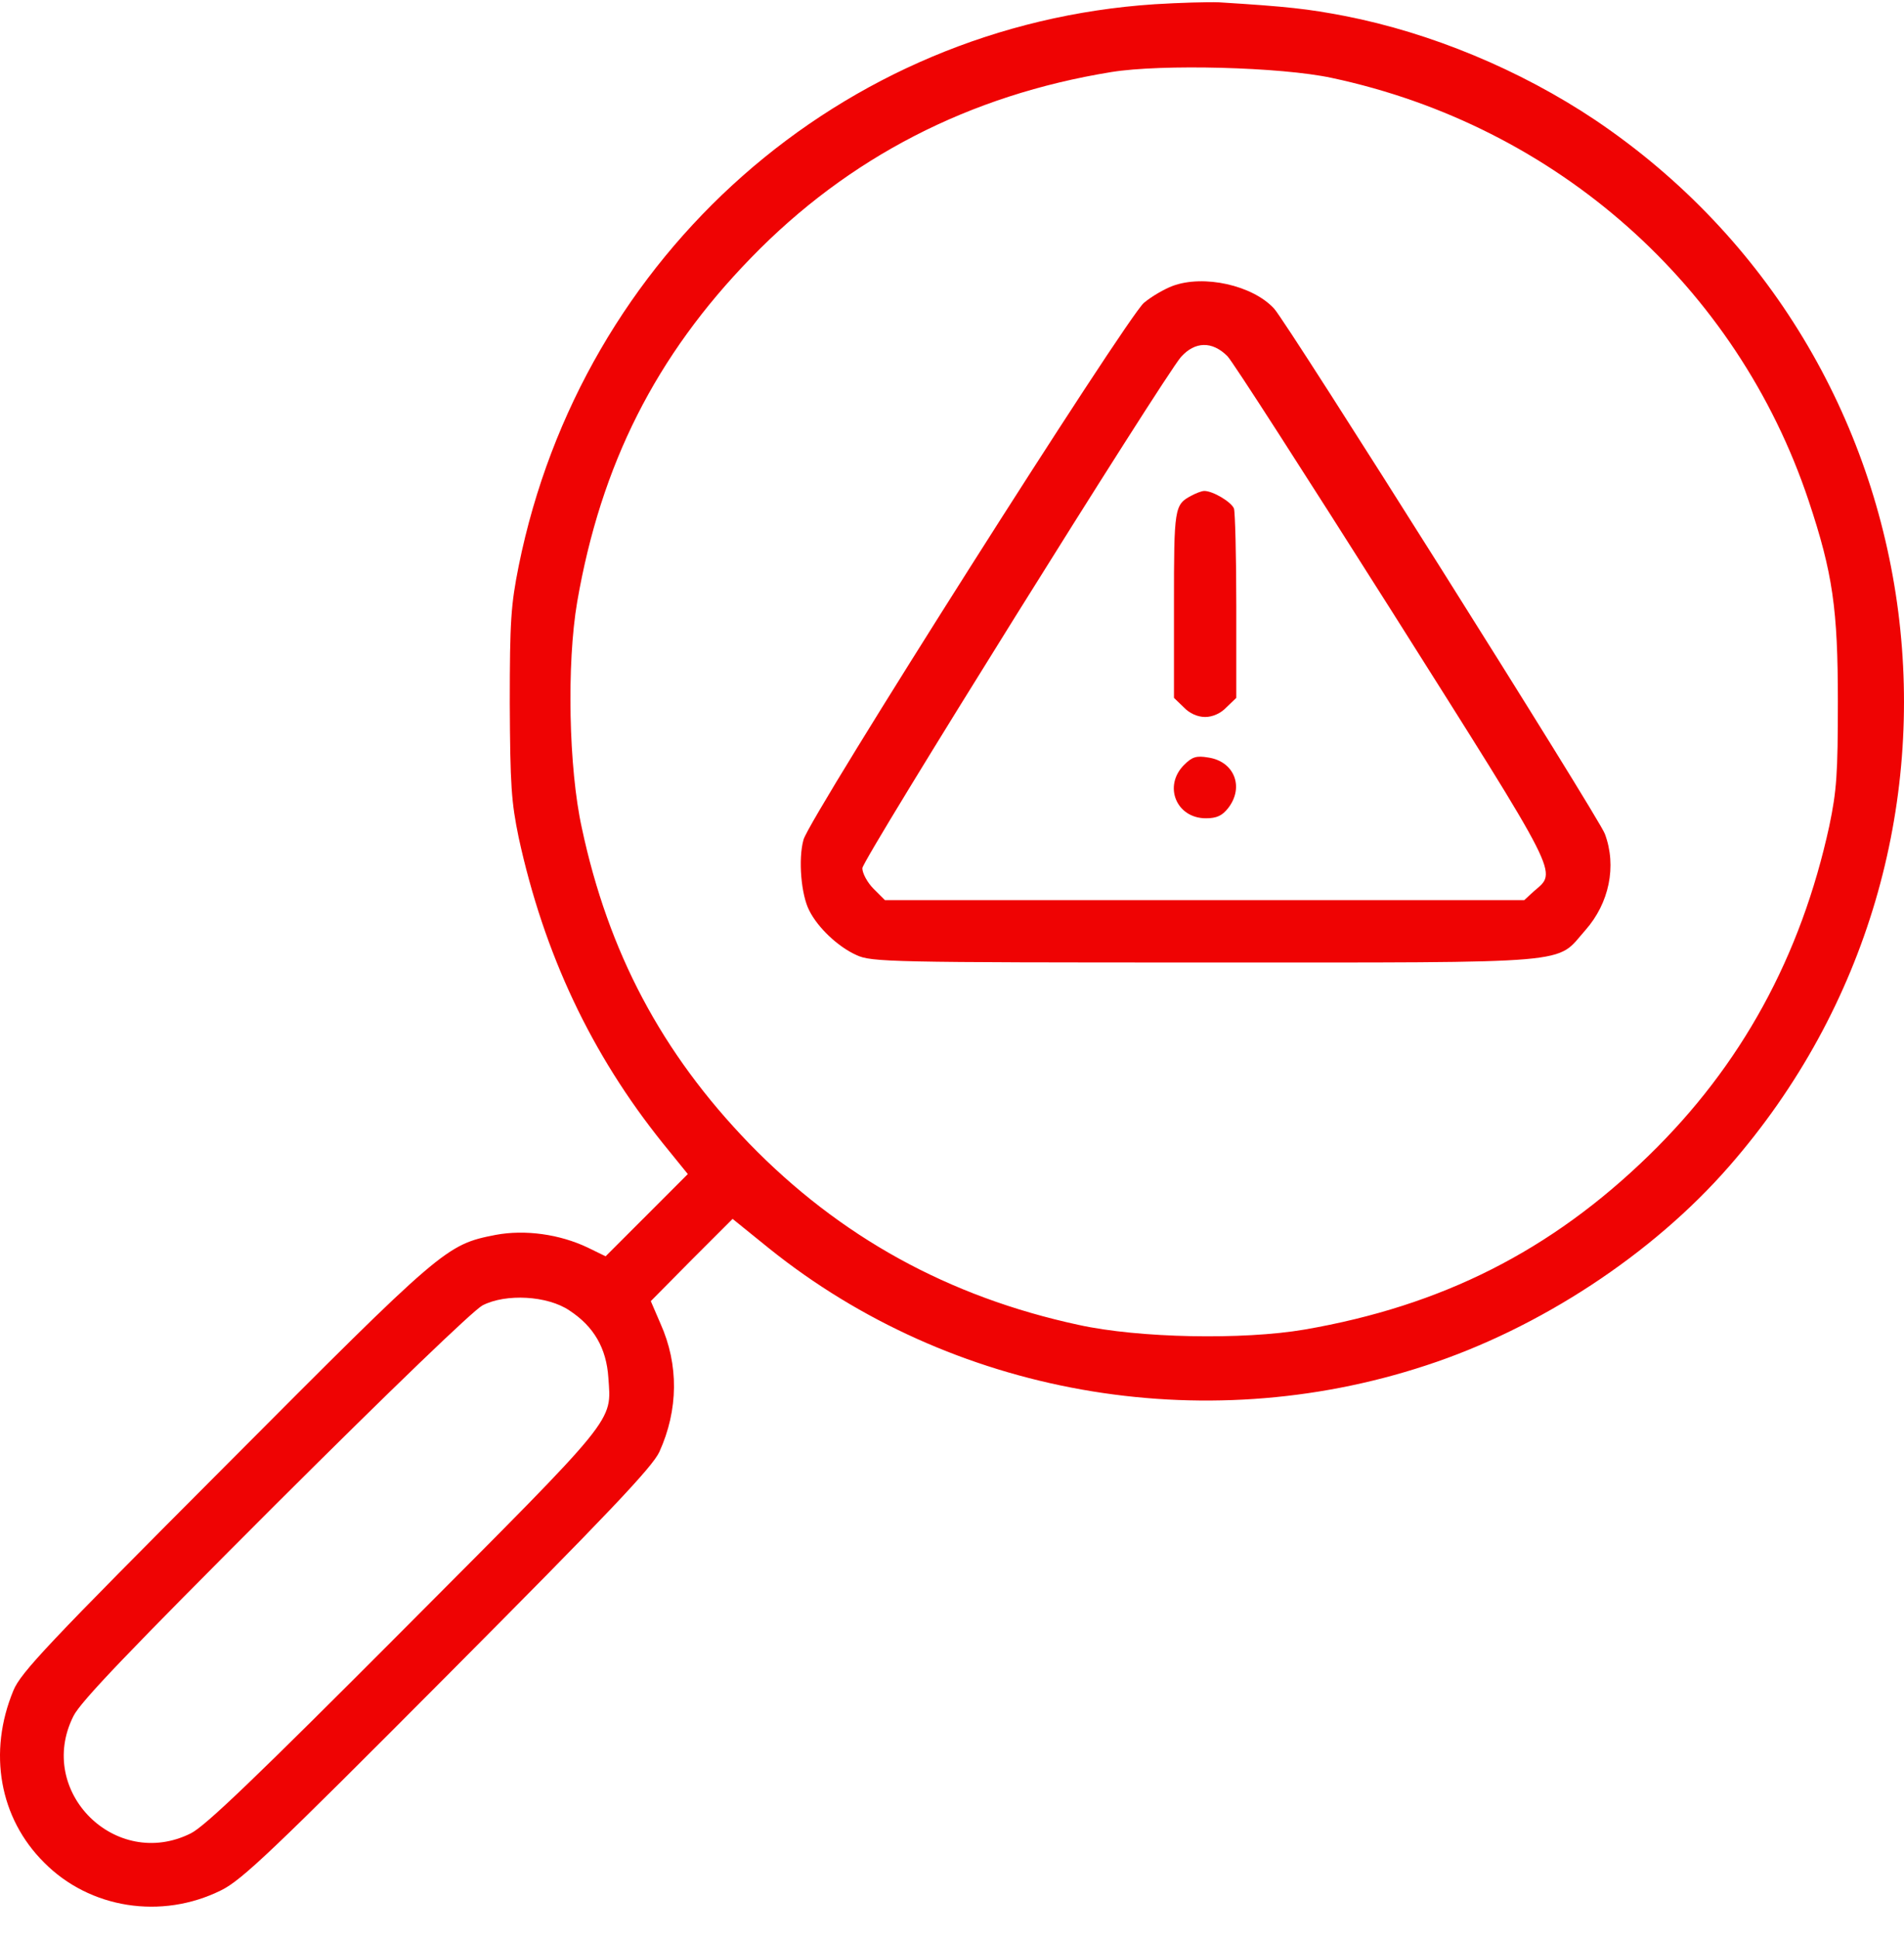 <svg width="57" height="58" viewBox="0 0 57 58" fill="none" xmlns="http://www.w3.org/2000/svg">
<path d="M34.563 0.127C25.186 0.746 17.419 7.592 15.529 16.934C15.296 18.1 15.261 18.578 15.261 21.051C15.273 23.512 15.307 24.001 15.529 25.074C16.287 28.55 17.698 31.547 19.844 34.218L20.591 35.139L19.355 36.376L18.13 37.6L17.605 37.344C16.754 36.936 15.716 36.796 14.841 36.959C13.348 37.251 13.267 37.332 6.735 43.887C1.44 49.193 0.624 50.056 0.402 50.593C-0.367 52.447 -0.018 54.418 1.324 55.748C2.688 57.124 4.834 57.462 6.619 56.576C7.237 56.273 8.146 55.41 13.406 50.126C18.212 45.298 19.529 43.91 19.739 43.455C20.311 42.196 20.323 40.843 19.774 39.618L19.483 38.942L20.707 37.705L21.932 36.481L23.028 37.367C28.475 41.741 35.963 43.082 42.692 40.866C46.086 39.758 49.468 37.542 51.766 34.906C60.128 25.343 58.239 10.647 47.754 3.591C45.503 2.087 42.832 0.979 40.255 0.477C39.158 0.267 38.563 0.197 36.487 0.069C36.172 0.057 35.298 0.081 34.563 0.127ZM39.87 2.332C46.599 3.766 51.999 8.56 54.145 14.986C54.868 17.155 55.02 18.228 55.02 20.992C55.02 23.162 54.985 23.663 54.763 24.724C53.912 28.632 52.127 31.897 49.352 34.591C46.424 37.437 43.17 39.082 39.053 39.793C37.211 40.108 34.085 40.05 32.289 39.653C28.393 38.813 25.139 37.017 22.422 34.218C19.809 31.512 18.212 28.503 17.419 24.783C17.022 22.987 16.964 19.861 17.279 18.018C17.99 13.901 19.634 10.647 22.48 7.72C25.396 4.711 29.023 2.845 33.268 2.157C34.773 1.912 38.353 2.005 39.87 2.332ZM17.045 39.221C17.78 39.7 18.153 40.353 18.212 41.228C18.305 42.581 18.526 42.301 12.123 48.727C7.692 53.17 6.14 54.663 5.709 54.873C3.458 55.993 1.067 53.614 2.198 51.363C2.408 50.931 3.901 49.38 8.228 45.053C11.75 41.542 14.165 39.221 14.444 39.07C15.144 38.708 16.392 38.778 17.045 39.221Z" fill="#EF0303"/>
<path d="M35.099 8.56C34.854 8.653 34.469 8.875 34.248 9.062C33.746 9.47 24.241 24.445 24.054 25.133C23.891 25.716 23.984 26.789 24.229 27.256C24.486 27.769 25.092 28.34 25.64 28.585C26.084 28.795 26.667 28.807 36.079 28.807C47.369 28.807 46.552 28.865 47.462 27.839C48.173 27.034 48.407 25.926 48.045 24.958C47.882 24.492 38.528 9.645 38.143 9.237C37.502 8.537 36.032 8.21 35.099 8.56ZM36.744 10.659C36.884 10.788 39.099 14.24 41.677 18.31C46.774 26.381 46.622 26.066 45.922 26.673L45.631 26.941H36.067H26.492L26.154 26.603C25.967 26.416 25.816 26.136 25.816 25.985C25.816 25.728 34.843 11.266 35.356 10.683C35.776 10.216 36.289 10.205 36.744 10.659Z" fill="#EF0303"/>
<path d="M35.669 14.834C35.156 15.103 35.145 15.196 35.145 18.1V20.887L35.436 21.167C35.611 21.354 35.856 21.459 36.078 21.459C36.299 21.459 36.544 21.354 36.719 21.167L37.011 20.887V18.147C37.011 16.642 36.976 15.324 36.941 15.219C36.859 15.021 36.311 14.694 36.054 14.694C35.973 14.694 35.798 14.764 35.669 14.834Z" fill="#EF0303"/>
<path d="M35.448 22.893C34.818 23.523 35.215 24.491 36.101 24.491C36.428 24.491 36.591 24.41 36.766 24.188C37.256 23.558 36.953 22.788 36.171 22.672C35.821 22.613 35.693 22.648 35.448 22.893Z" fill="#EF0303"/>
</svg>
